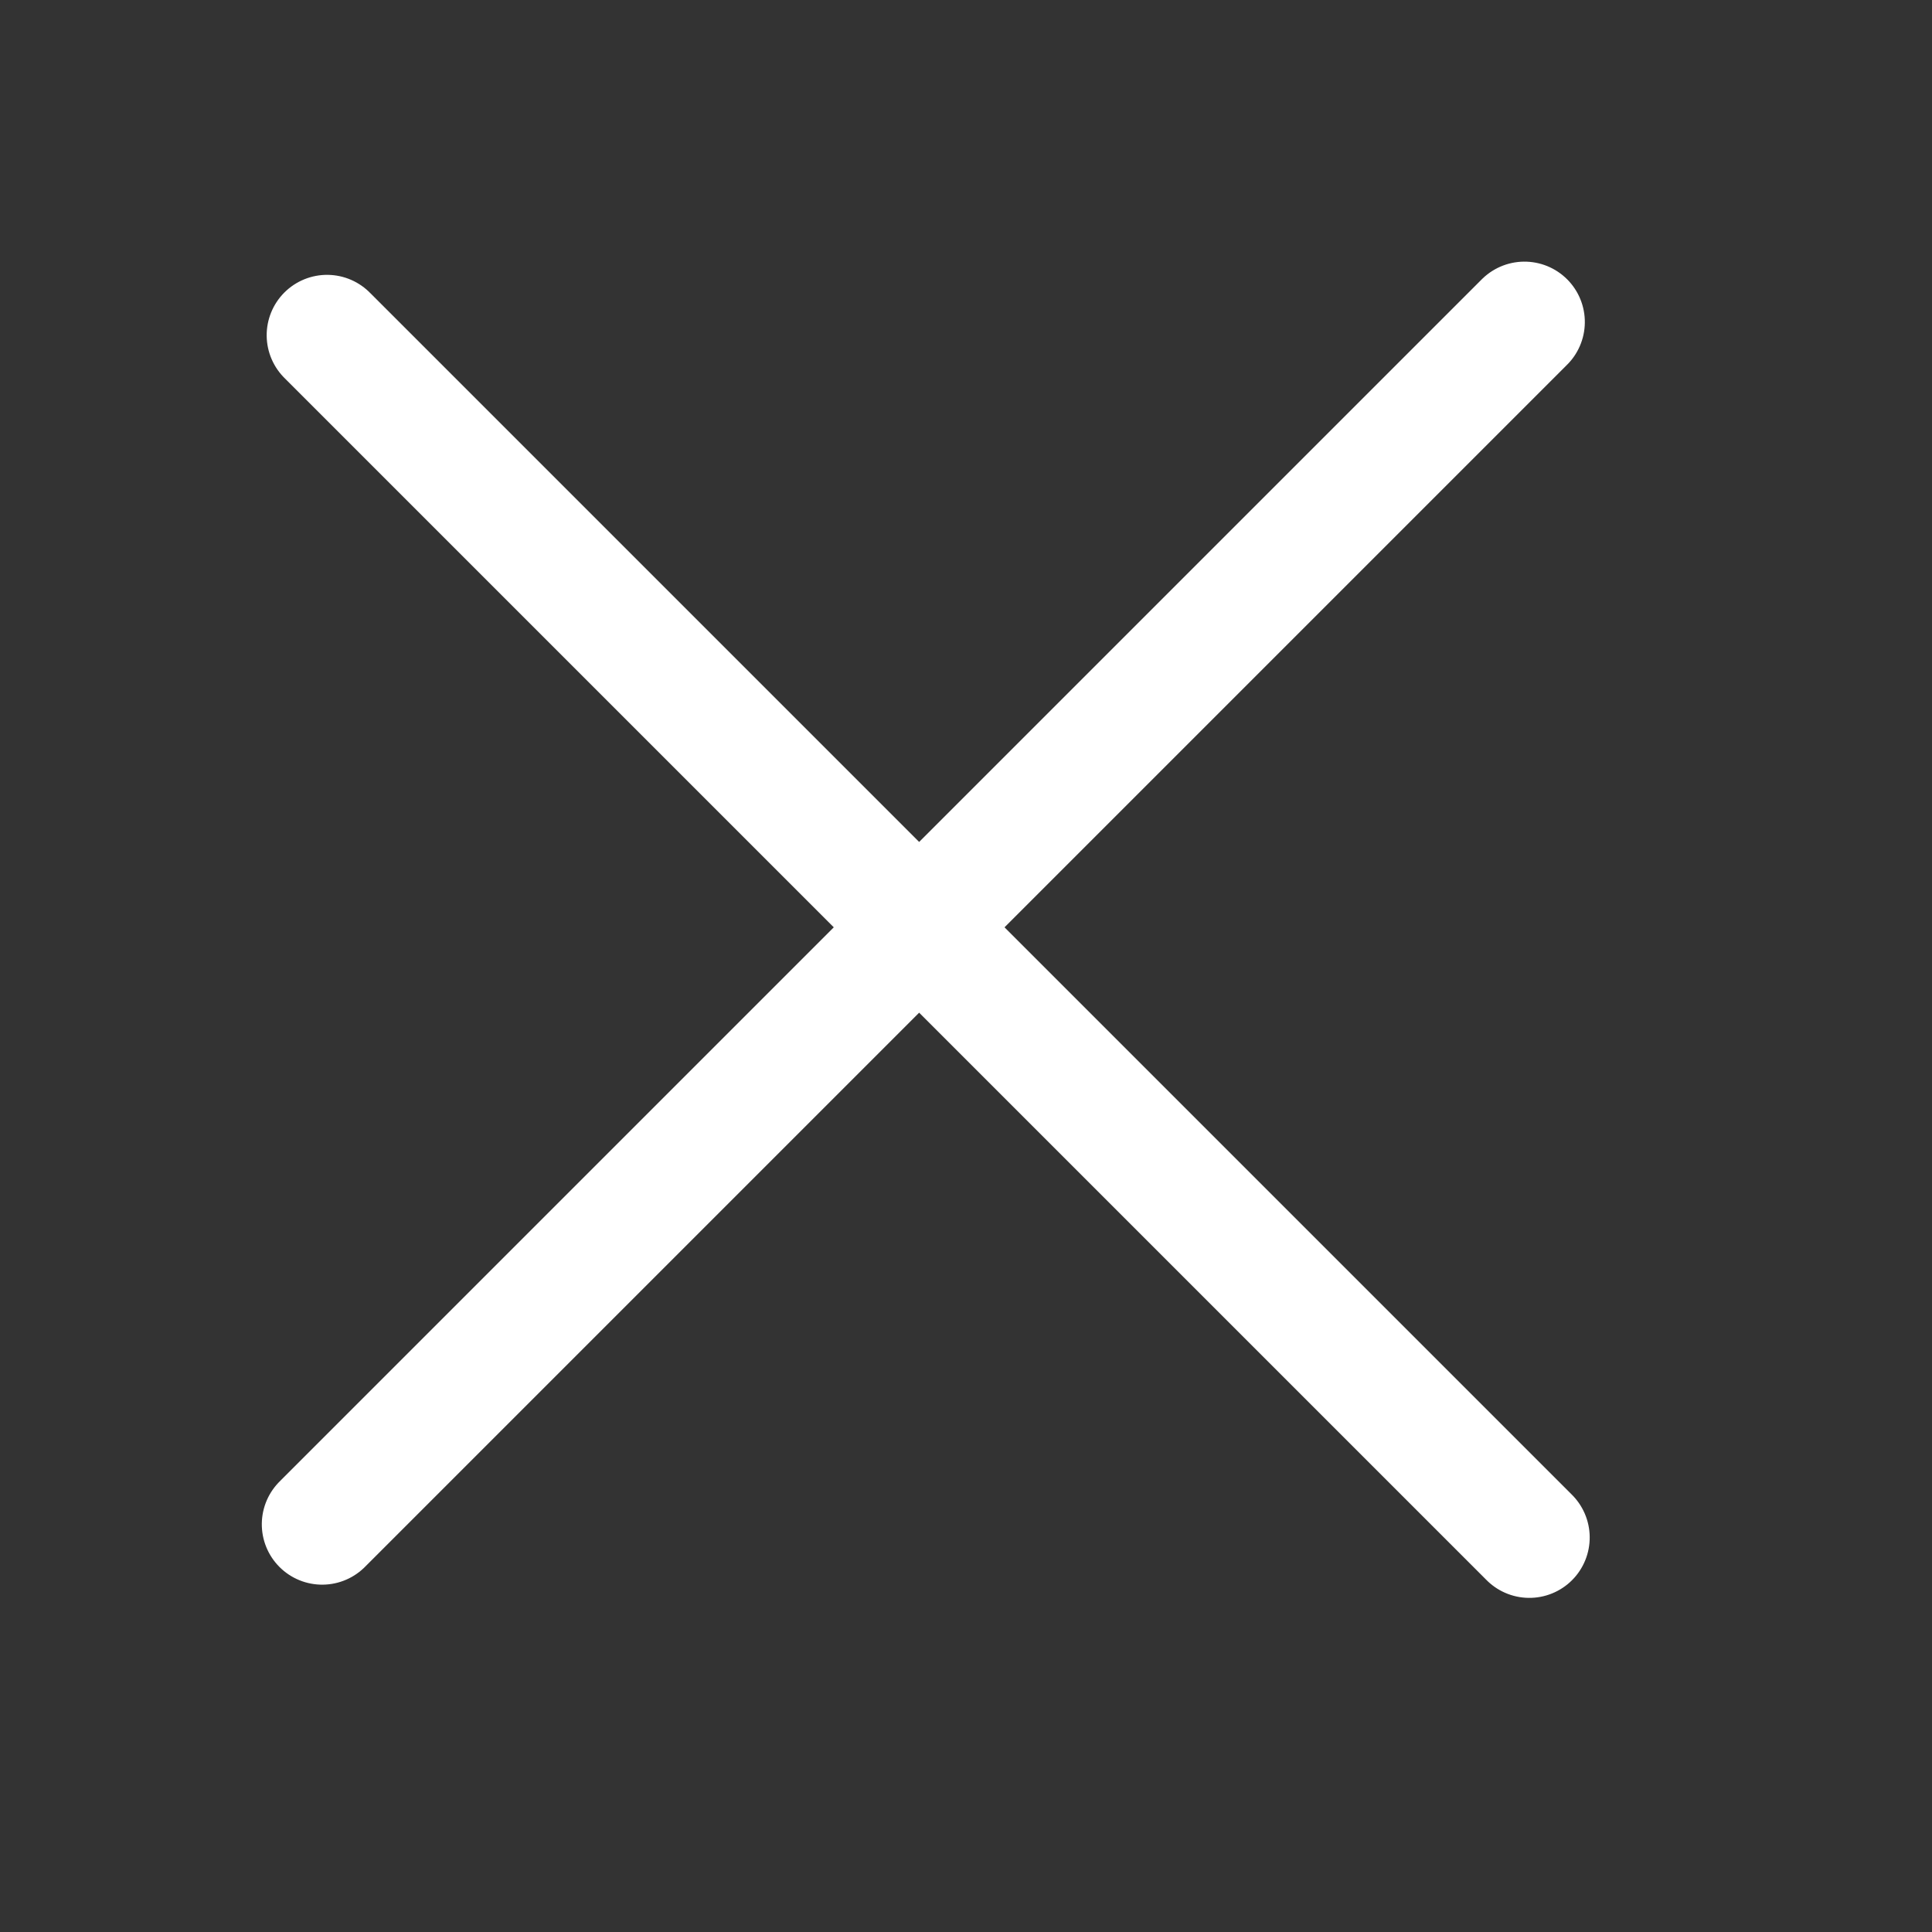 <svg width="24" height="24" viewBox="0 0 24 24" fill="none" xmlns="http://www.w3.org/2000/svg">
<rect x="0" y="0" width="24" height="24" fill="#333333" stroke="none"/>
<line x1="0.75" y1="-0.75" x2="21.875" y2="-0.75" transform="matrix(-0.707 0.707 0.707 0.707 19.998 4)" stroke="white" stroke-width="1.5" stroke-linecap="round" stroke-linejoin="round"/>
<line x1="0.75" y1="-0.75" x2="21.875" y2="-0.75" transform="matrix(-0.707 -0.707 -0.707 0.707 18.998 20.16)" stroke="white" stroke-width="1.5" stroke-linecap="round" stroke-linejoin="round"/>
</svg>

